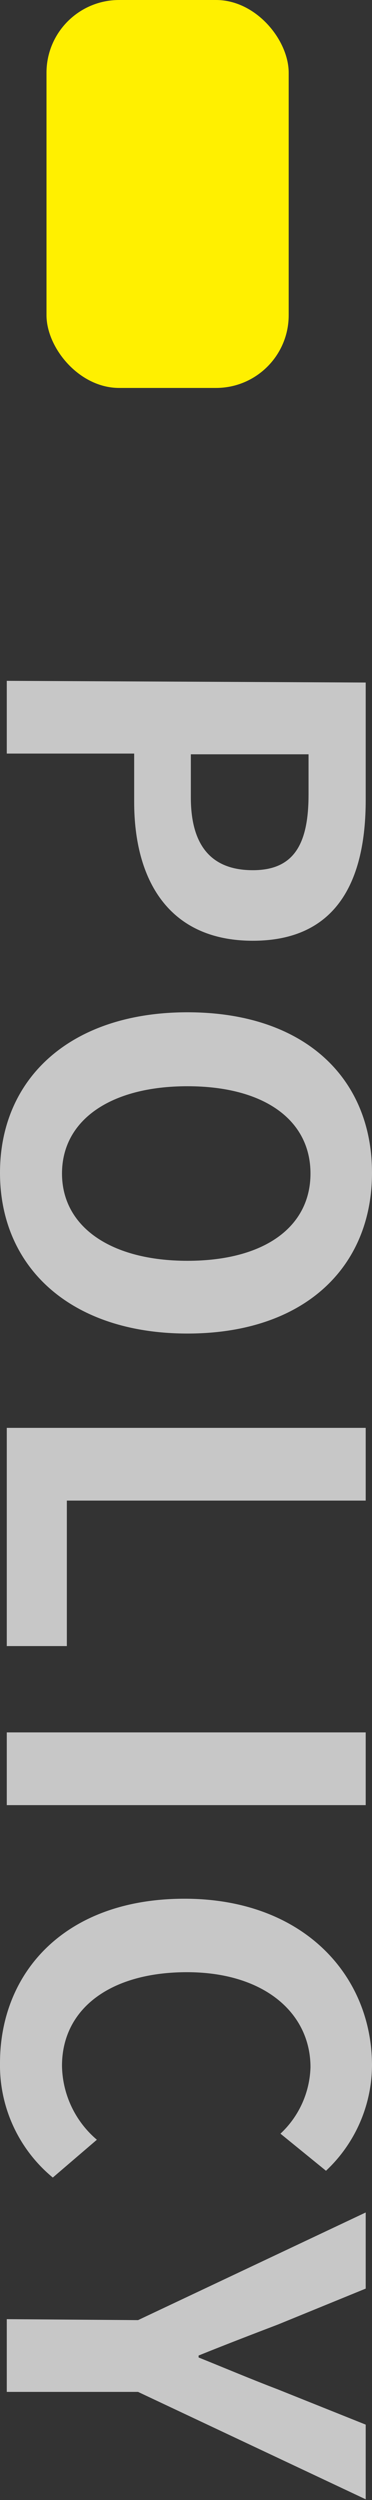 <svg xmlns="http://www.w3.org/2000/svg" viewBox="0 0 15.36 103.11"><rect x="0" y="0" width="15.36" height="103.11" fill="#333333" stroke="none"/><defs><style>.cls-1{fill:#fff000;}.cls-2{fill:#c7c7c7;}</style></defs><title>Asset 6</title><g id="Layer_2" data-name="Layer 2"><g id="レイヤー_1" data-name="レイヤー 1"><rect class="cls-1" x="1.92" width="10" height="16" rx="3"/></g><g id="レイヤー_2" data-name="レイヤー 2"><path class="cls-2" d="M15.1,28.15V33c0,3.28-1.16,5.8-4.66,5.8s-4.9-2.54-4.9-5.72v-2H.28v-3ZM7.88,32.89c0,2,.86,3,2.56,3s2.3-1.08,2.3-3.12V31.11H7.88Z"/><path class="cls-2" d="M7.74,41.75c4.82,0,7.62,2.7,7.62,6.62S12.54,55,7.74,55,0,52.29,0,48.37,2.94,41.75,7.74,41.75ZM7.74,52c3.18,0,5.08-1.4,5.08-3.6s-1.9-3.6-5.08-3.6-5.18,1.4-5.18,3.6S4.58,52,7.74,52Z"/><path class="cls-2" d="M15.1,58.89v3H2.76v6H.28v-9Z"/><path class="cls-2" d="M15.1,71.45v3H.28v-3Z"/><path class="cls-2" d="M7.62,78.31c4.88,0,7.74,3.14,7.74,6.88a6,6,0,0,1-1.9,4.34L11.58,88a3.9,3.9,0,0,0,1.24-2.74c0-2.24-1.92-3.92-5.1-3.92s-5.16,1.52-5.16,3.86A4.08,4.08,0,0,0,4,88.25L2.18,89.81A6,6,0,0,1,0,85.09C0,81.35,2.68,78.31,7.62,78.31Z"/><path class="cls-2" d="M5.7,95.69l9.4-4.44v3.14l-3.62,1.48c-1.1.42-2.14.82-3.28,1.28v.08c1.14.46,2.18.9,3.28,1.32L15.1,100v3.08L5.7,98.65H.28v-3Z"/></g></g></svg>